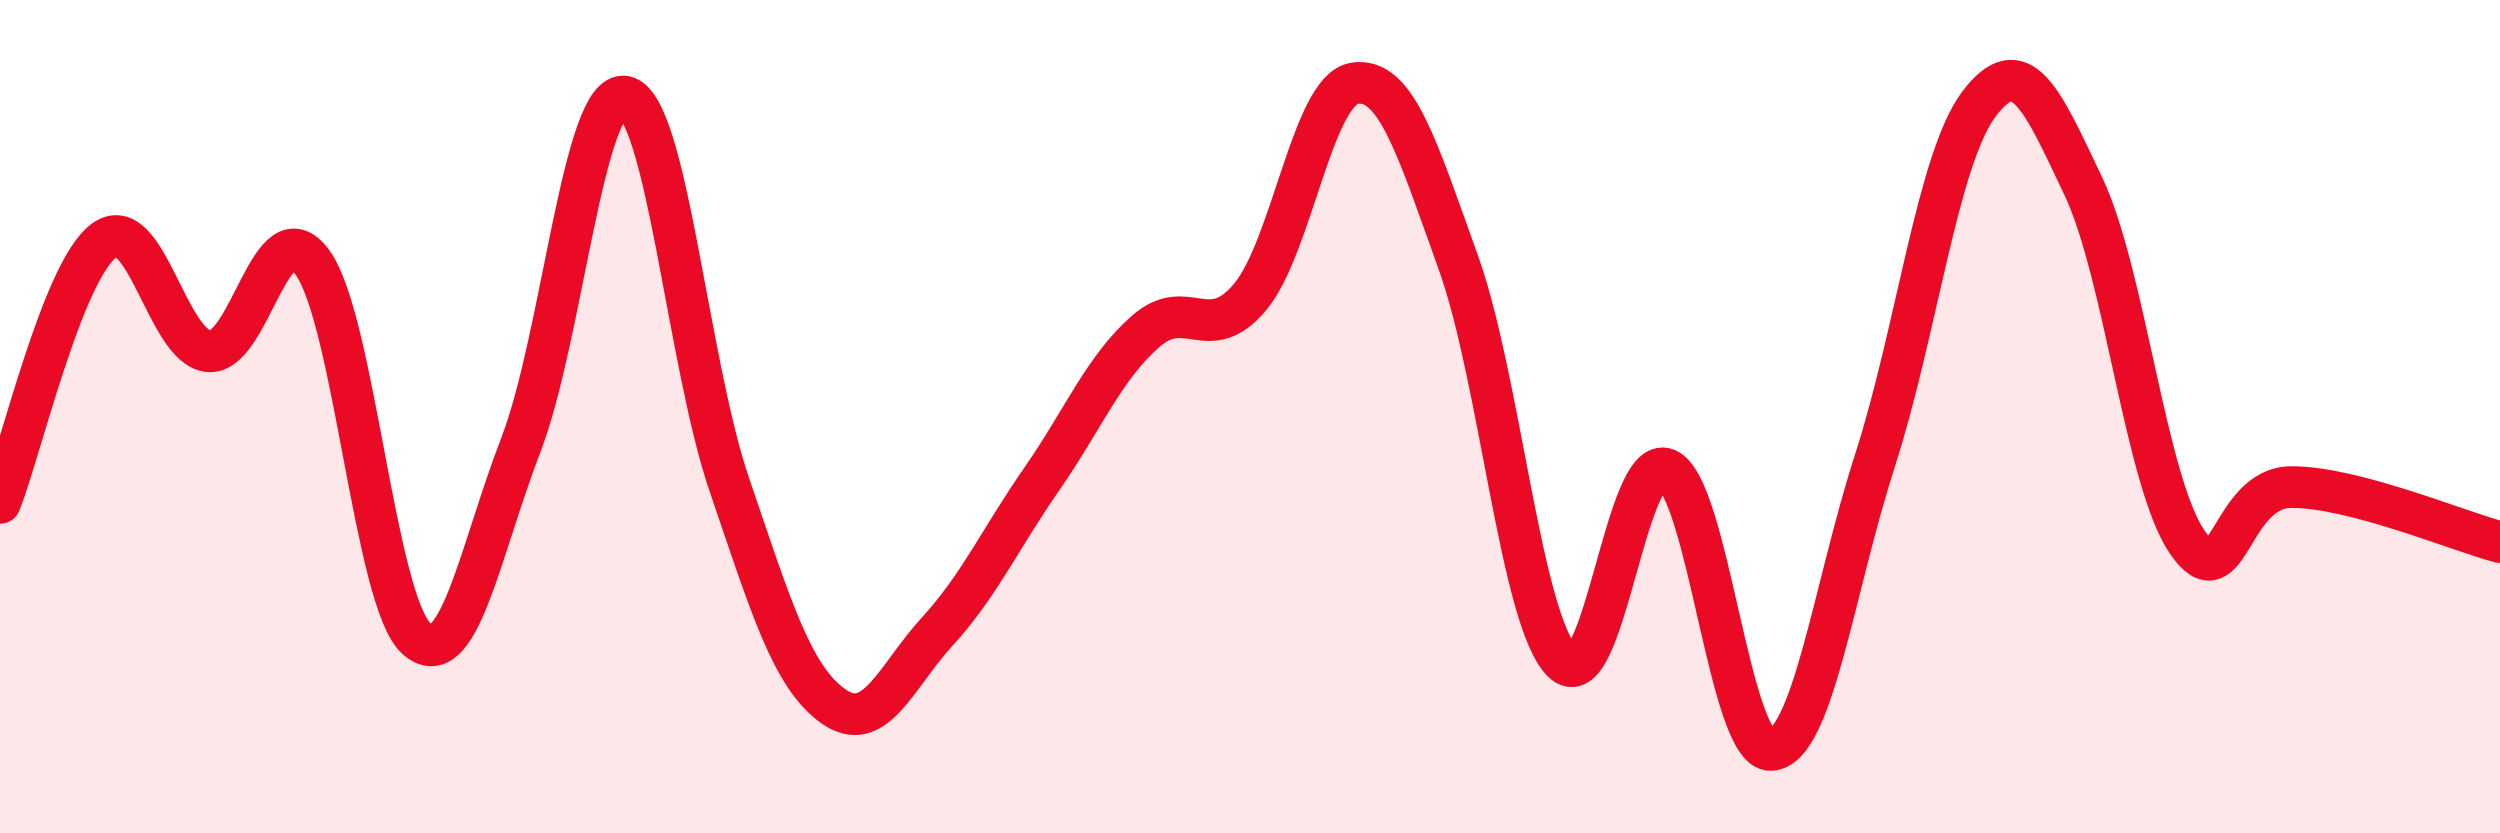 
    <svg width="60" height="20" viewBox="0 0 60 20" xmlns="http://www.w3.org/2000/svg">
      <path
        d="M 0,12.07 C 0.5,10.81 1.5,6.5 2.5,5.77 C 3.5,5.04 4,8.32 5,8.43 C 6,8.54 6.5,4.92 7.5,6.3 C 8.5,7.68 9,14.45 10,15.33 C 11,16.21 11.5,13.28 12.5,10.68 C 13.5,8.08 14,2.13 15,2.32 C 16,2.51 16.5,8.69 17.5,11.62 C 18.5,14.55 19,16.24 20,16.95 C 21,17.66 21.5,16.24 22.5,15.15 C 23.5,14.06 24,12.94 25,11.5 C 26,10.06 26.5,8.82 27.5,7.95 C 28.5,7.08 29,8.32 30,7.13 C 31,5.94 31.5,2.17 32.5,2 C 33.5,1.83 34,3.52 35,6.3 C 36,9.08 36.5,14.89 37.5,15.88 C 38.5,16.87 39,10.84 40,11.26 C 41,11.68 41.5,18.04 42.5,18 C 43.5,17.96 44,14.15 45,11.05 C 46,7.95 46.5,3.81 47.5,2.49 C 48.5,1.17 49,2.36 50,4.47 C 51,6.58 51.5,11.58 52.5,13.02 C 53.5,14.46 53.5,11.69 55,11.69 C 56.5,11.69 59,12.75 60,13.01L60 20L0 20Z"
        fill="#EB0A25"
        opacity="0.1"
        stroke-linecap="round"
        stroke-linejoin="round"
      />
      <path
        d="M 0,12.07 C 0.5,10.81 1.5,6.5 2.5,5.77 C 3.5,5.04 4,8.32 5,8.43 C 6,8.54 6.5,4.92 7.5,6.3 C 8.5,7.68 9,14.45 10,15.33 C 11,16.21 11.5,13.28 12.5,10.68 C 13.5,8.08 14,2.13 15,2.32 C 16,2.51 16.5,8.69 17.5,11.62 C 18.5,14.55 19,16.24 20,16.95 C 21,17.66 21.5,16.24 22.5,15.15 C 23.5,14.06 24,12.94 25,11.5 C 26,10.06 26.5,8.82 27.5,7.95 C 28.5,7.08 29,8.32 30,7.13 C 31,5.94 31.5,2.17 32.5,2 C 33.5,1.83 34,3.52 35,6.3 C 36,9.08 36.5,14.89 37.5,15.88 C 38.5,16.87 39,10.84 40,11.26 C 41,11.68 41.5,18.04 42.5,18 C 43.5,17.96 44,14.15 45,11.05 C 46,7.95 46.5,3.81 47.5,2.49 C 48.5,1.17 49,2.36 50,4.47 C 51,6.58 51.5,11.58 52.5,13.02 C 53.5,14.46 53.5,11.69 55,11.69 C 56.5,11.69 59,12.75 60,13.01"
        stroke="#EB0A25"
        stroke-width="1"
        fill="none"
        stroke-linecap="round"
        stroke-linejoin="round"
      />
    </svg>
  